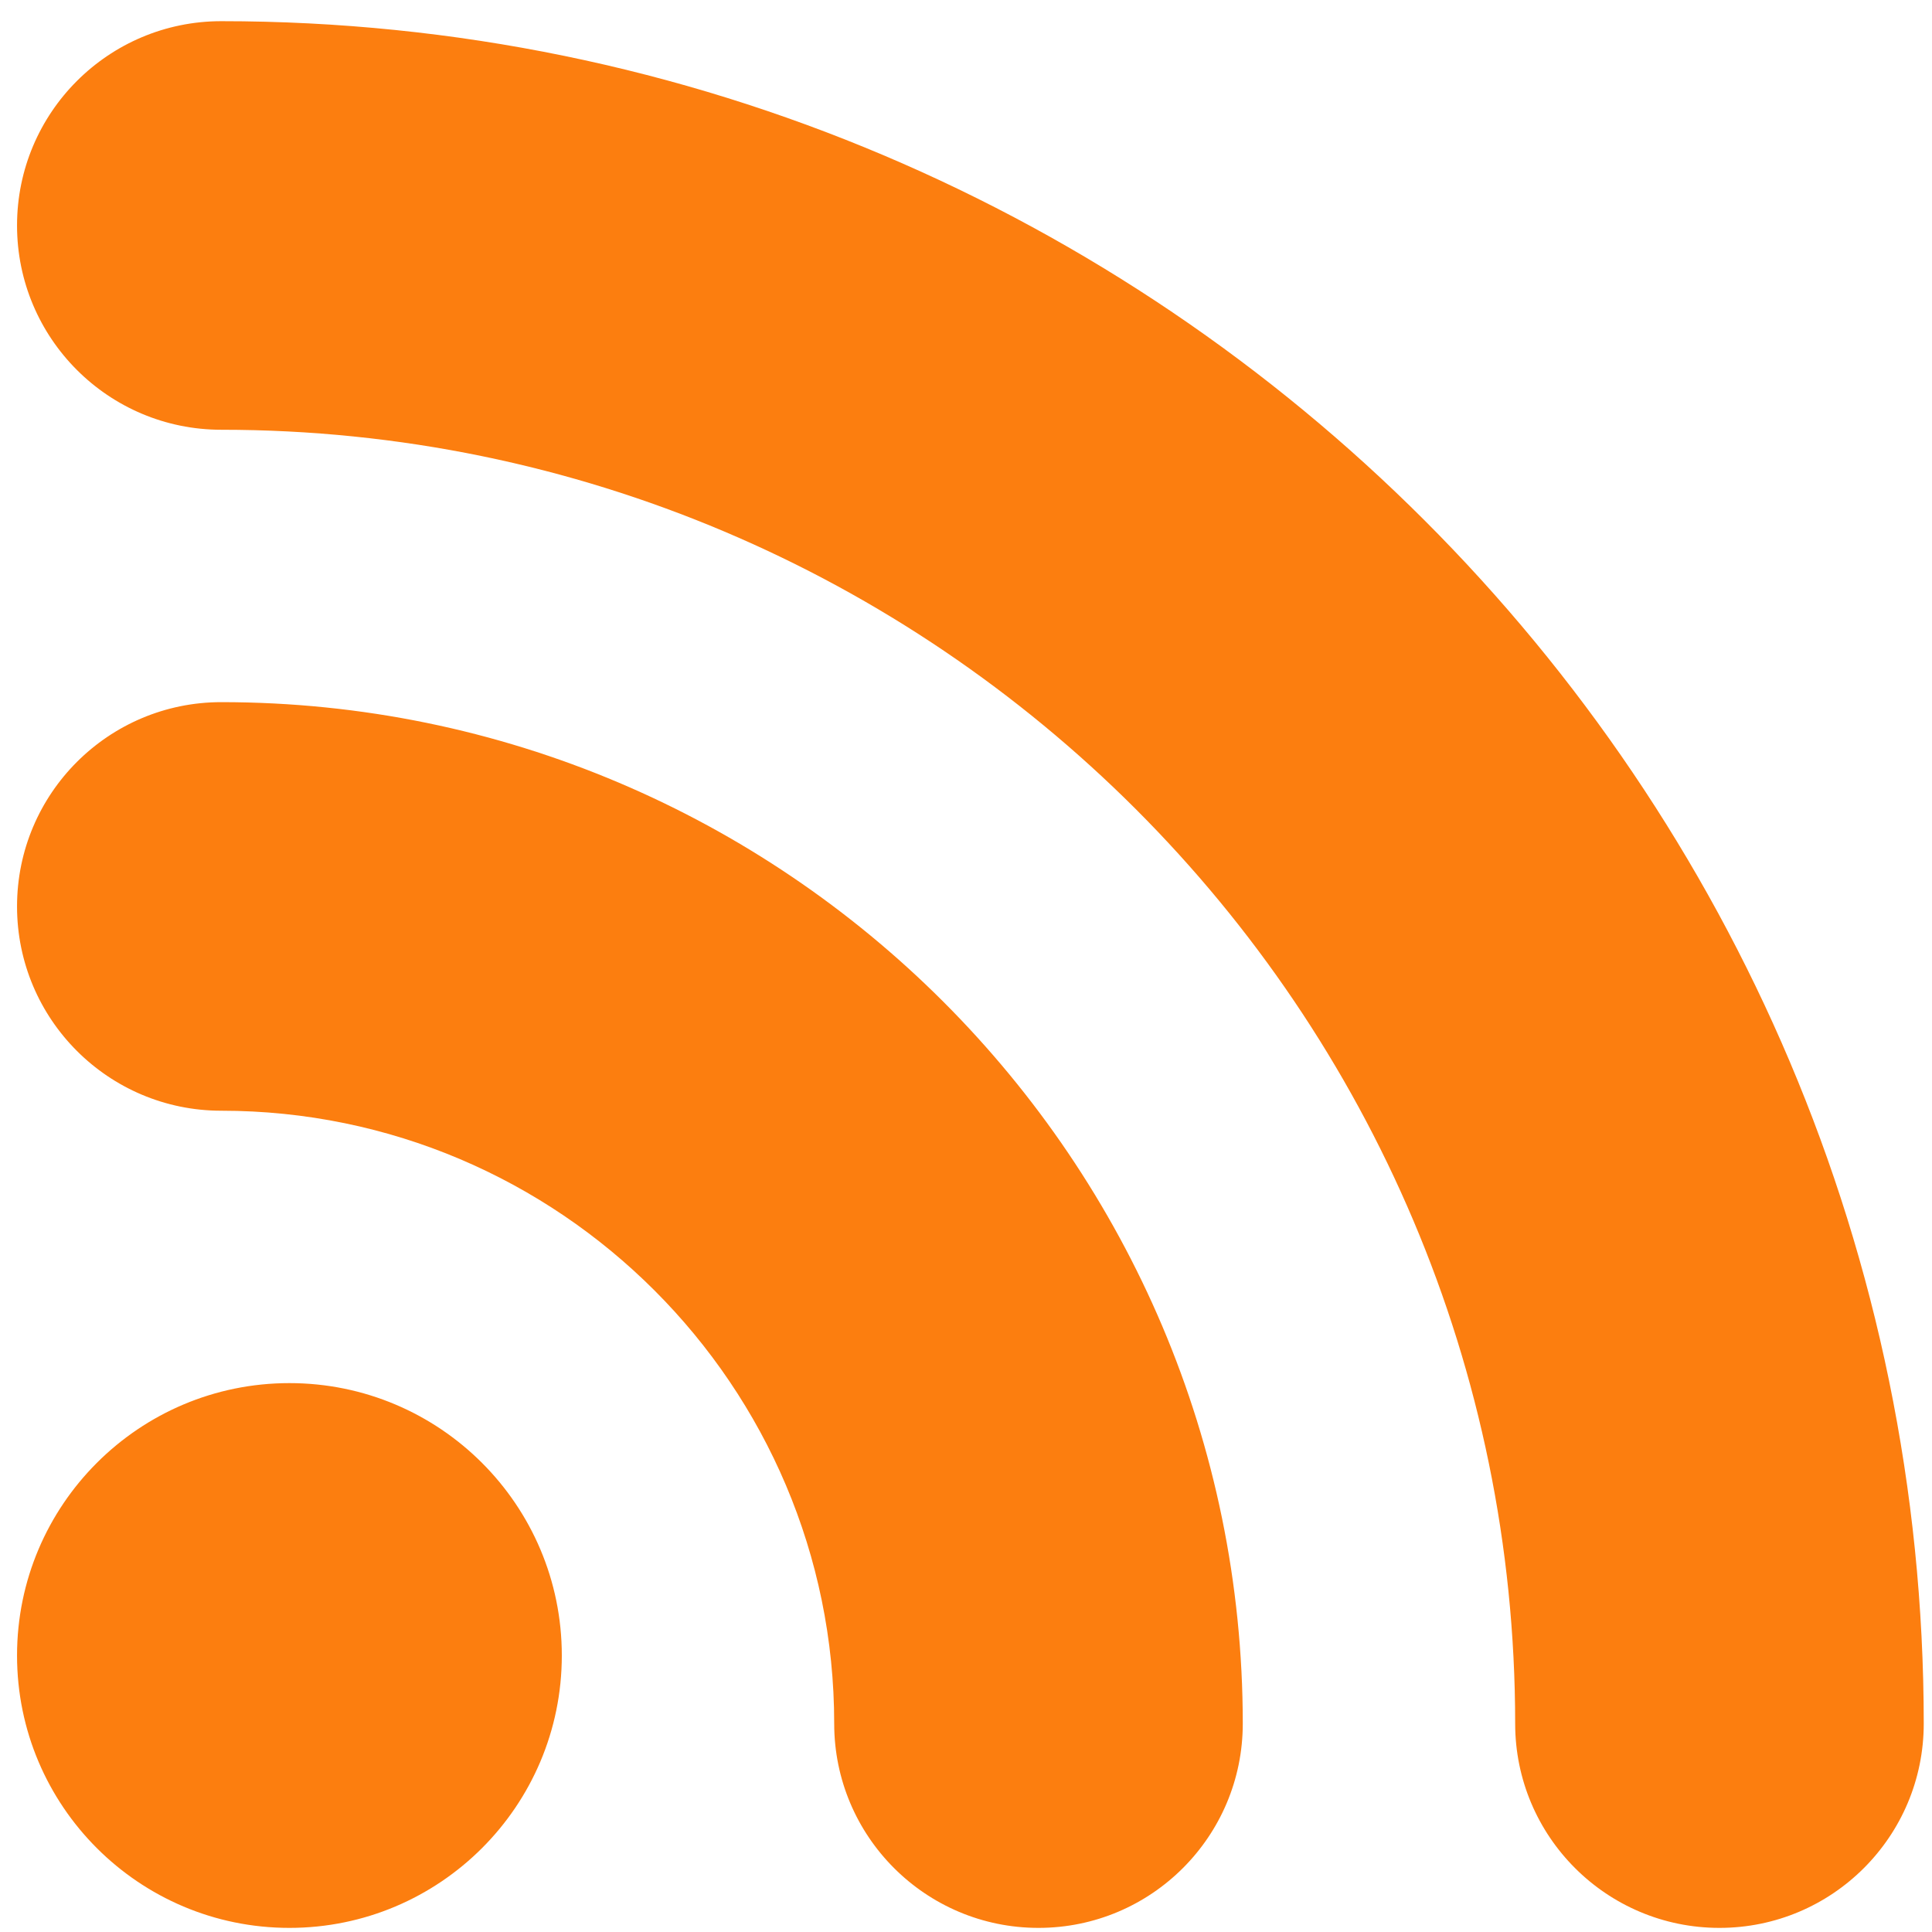 <?xml version="1.0" encoding="UTF-8" standalone="no"?>
<!DOCTYPE svg PUBLIC "-//W3C//DTD SVG 1.1//EN" "http://www.w3.org/Graphics/SVG/1.1/DTD/svg11.dtd">
<svg width="100%" height="100%" viewBox="0 0 77 77" version="1.1" xmlns="http://www.w3.org/2000/svg" xmlns:xlink="http://www.w3.org/1999/xlink" xml:space="preserve" xmlns:serif="http://www.serif.com/" style="fill-rule:evenodd;clip-rule:evenodd;stroke-linejoin:round;stroke-miterlimit:2;">
    <g transform="matrix(1,0,0,1,-465,-215)">
        <g transform="matrix(2.714,0,0,2.714,460.251,210.416)">
            <path d="M6,22C3.791,22 2,23.791 2,26C2,28.209 3.791,30 6,30C8.209,30 10,28.209 10,26C10,23.791 8.209,22 6,22ZM5,2C3.343,2 2,3.343 2,5C2,6.657 3.343,8 5,8C15.477,8 24,16.523 24,27C24,28.657 25.343,30 27,30C28.657,30 30,28.657 30,27C30,13.215 18.785,2 5,2ZM5,12C3.343,12 2,13.343 2,15C2,16.657 3.343,18 5,18C9.963,18 14,22.038 14,27C14,28.657 15.343,30 17,30C18.657,30 20,28.657 20,27C20,18.729 13.271,12 5,12Z" style="fill:rgb(252,126,15);fill-rule:nonzero;"/>
        </g>
    </g>
</svg>
